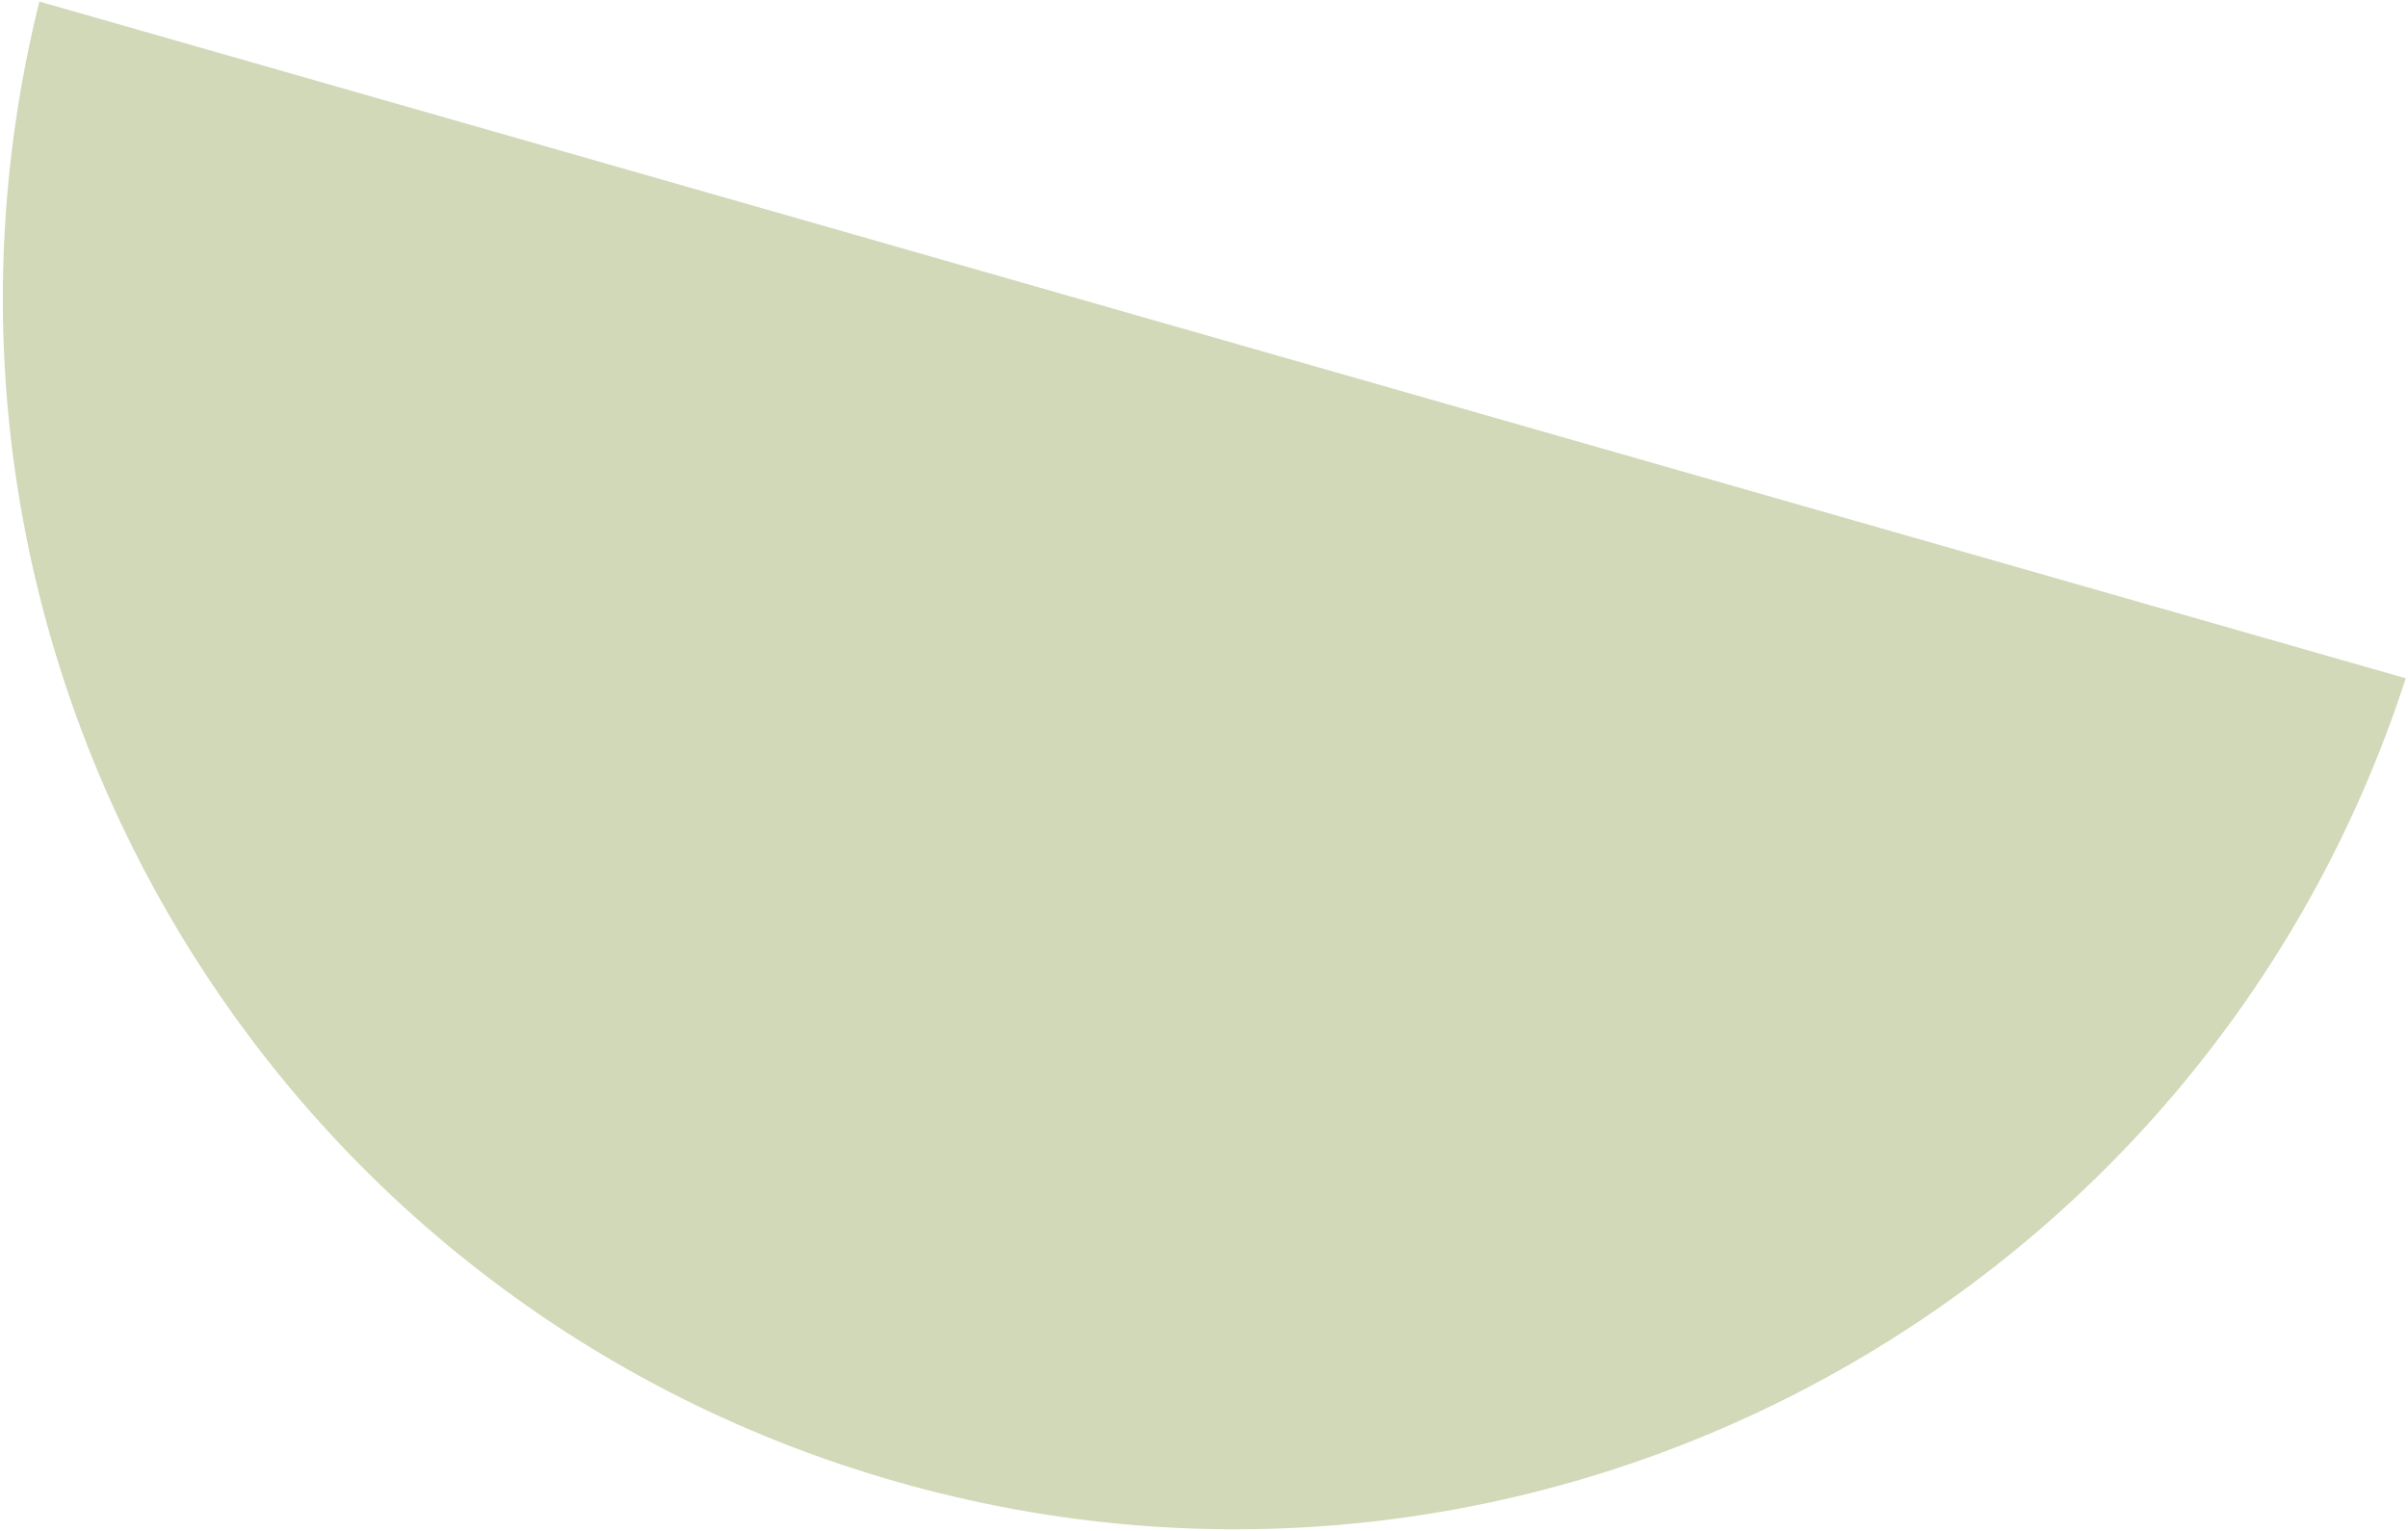 <svg width="261" height="166" viewBox="0 0 261 166" fill="none" xmlns="http://www.w3.org/2000/svg">
<path fill-rule="evenodd" clip-rule="evenodd" d="M4.267 0.169L260.756 73.543C238.687 141.621 166.451 180.467 97.103 160.629C27.756 140.79 -13.008 69.618 4.267 0.169Z" fill="#D1D9B9"/>
</svg>

